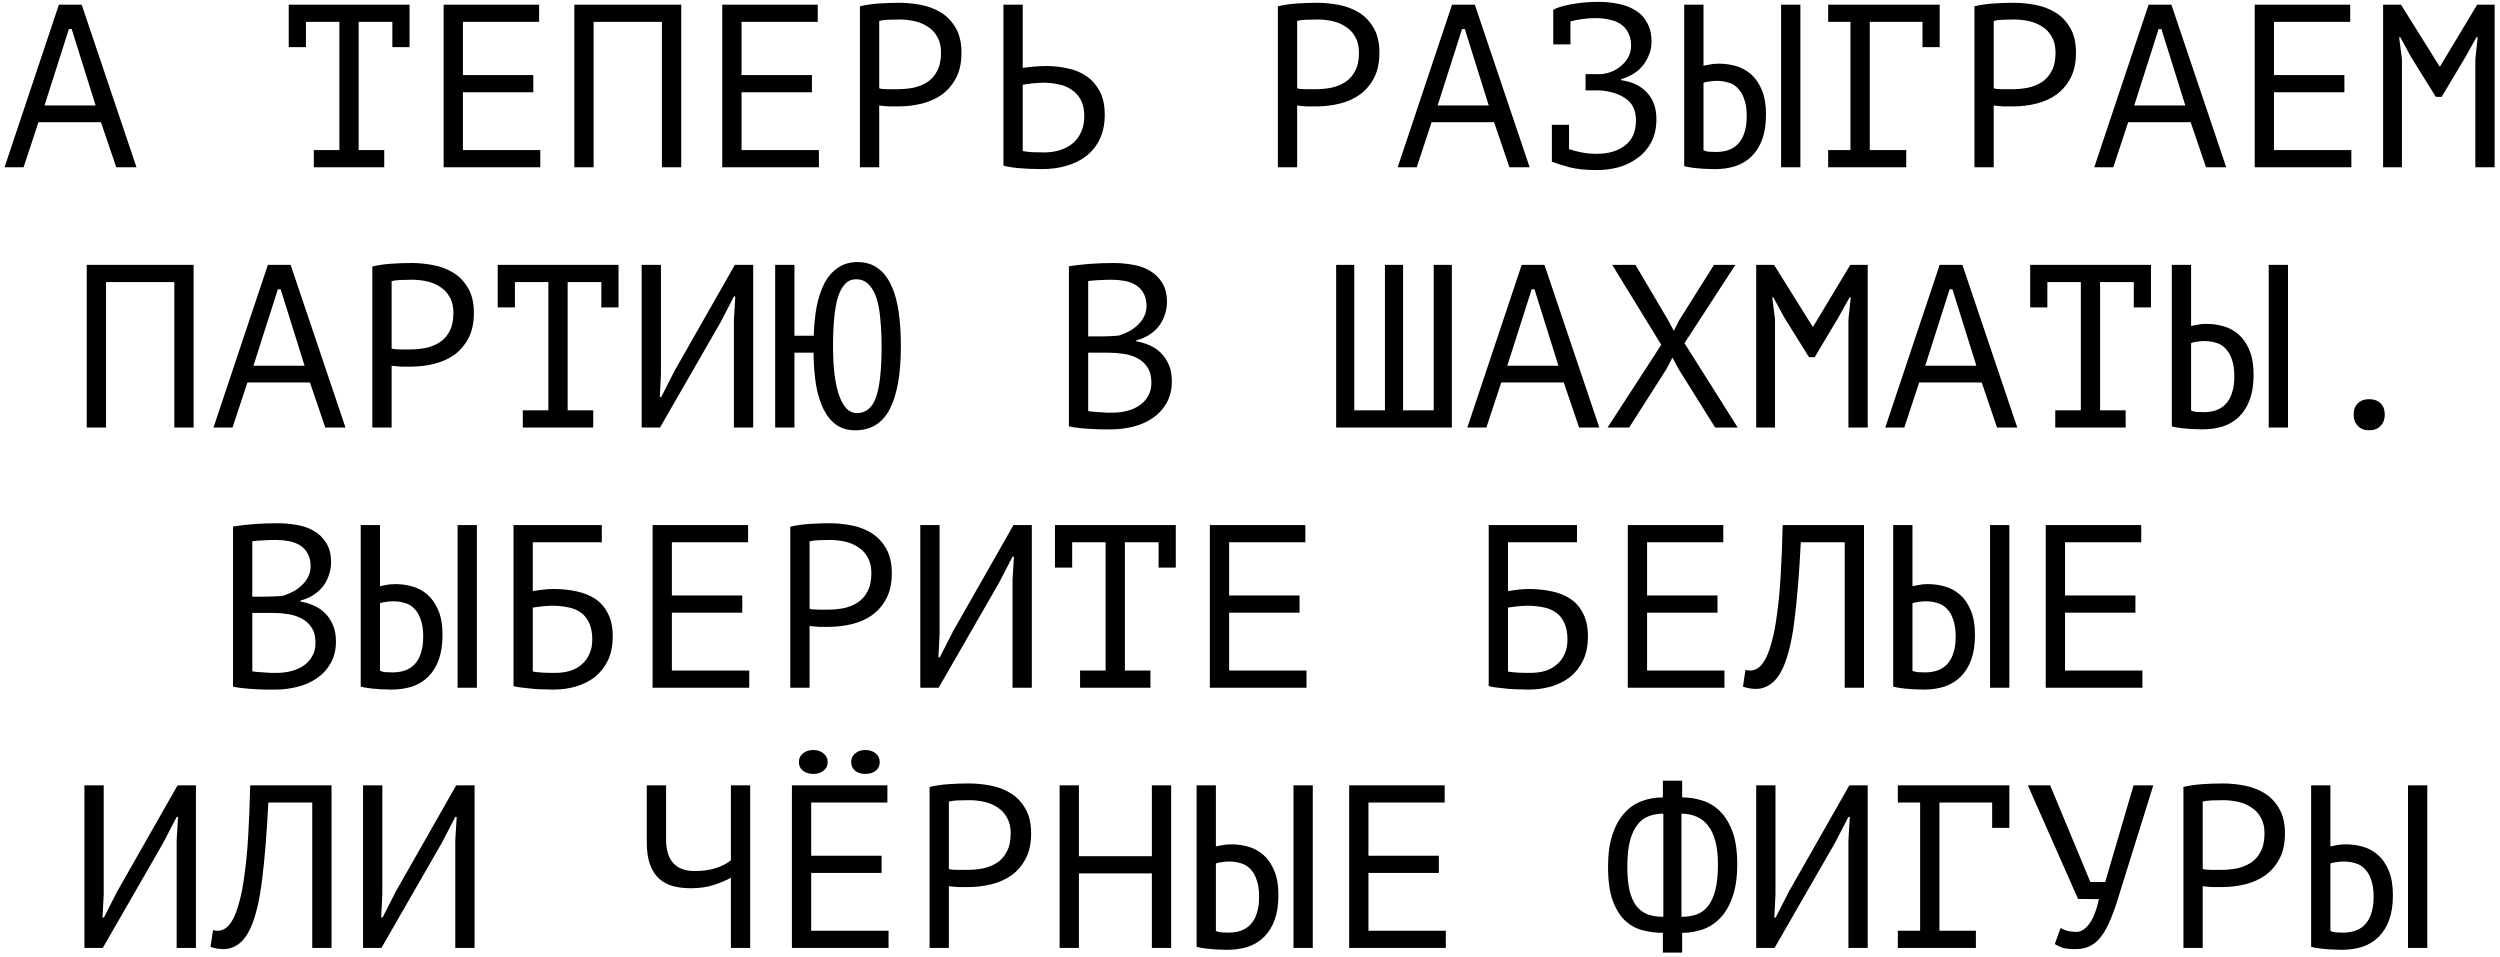 <?xml version="1.0" encoding="UTF-8"?> <svg xmlns="http://www.w3.org/2000/svg" width="269" height="103" viewBox="0 0 269 103" fill="none"><path d="M10.863 13.15H4.138L2.538 18H0.488L6.338 0.5H8.788L14.688 18H12.513L10.863 13.15ZM4.788 11.35H10.288L7.713 3.125H7.413L4.788 11.35ZM31.068 0.5H44.068V5.075H42.218V2.35H38.593V16.15H41.343V18H33.768V16.15H36.518V2.35H32.918V5.075H31.068V0.5ZM47.734 0.5H58.009V2.35H49.809V8.075H57.384V9.925H49.809V16.15H58.134V18H47.734V0.5ZM71.224 2.35H63.874V18H61.799V0.5H73.299V18H71.224V2.35ZM77.714 0.5H87.989V2.35H79.789V8.075H87.364V9.925H79.789V16.15H88.114V18H77.714V0.5ZM92.529 0.675C93.163 0.525 93.846 0.425 94.579 0.375C95.313 0.325 96.038 0.3 96.754 0.3C97.521 0.3 98.296 0.375 99.079 0.525C99.879 0.675 100.604 0.95 101.254 1.35C101.904 1.75 102.429 2.3 102.829 3C103.246 3.7 103.454 4.592 103.454 5.675C103.454 6.742 103.263 7.642 102.879 8.375C102.496 9.108 101.988 9.708 101.354 10.175C100.721 10.625 99.996 10.95 99.179 11.15C98.363 11.35 97.521 11.45 96.654 11.45C96.571 11.45 96.429 11.45 96.229 11.45C96.046 11.45 95.846 11.45 95.629 11.45C95.429 11.433 95.229 11.417 95.029 11.4C94.829 11.383 94.688 11.367 94.604 11.35V18H92.529V0.675ZM96.804 2.1C96.371 2.1 95.954 2.108 95.554 2.125C95.154 2.142 94.838 2.183 94.604 2.25V9.5C94.688 9.533 94.821 9.558 95.004 9.575C95.188 9.575 95.379 9.583 95.579 9.6C95.779 9.6 95.971 9.6 96.154 9.6C96.338 9.6 96.471 9.6 96.554 9.6C97.121 9.6 97.679 9.55 98.229 9.45C98.796 9.333 99.304 9.133 99.754 8.85C100.204 8.567 100.563 8.167 100.829 7.65C101.113 7.133 101.254 6.475 101.254 5.675C101.254 4.992 101.121 4.425 100.854 3.975C100.604 3.508 100.263 3.142 99.829 2.875C99.413 2.592 98.938 2.392 98.404 2.275C97.871 2.158 97.338 2.1 96.804 2.1ZM107.97 0.5H110.045V7.3C110.128 7.283 110.27 7.267 110.47 7.25C110.67 7.217 110.886 7.192 111.12 7.175C111.353 7.158 111.595 7.142 111.845 7.125C112.095 7.108 112.32 7.1 112.52 7.1C113.32 7.1 114.095 7.183 114.845 7.35C115.611 7.5 116.286 7.775 116.87 8.175C117.47 8.575 117.953 9.117 118.32 9.8C118.686 10.467 118.87 11.317 118.87 12.35C118.87 13.35 118.695 14.217 118.345 14.95C117.995 15.683 117.511 16.292 116.895 16.775C116.278 17.258 115.553 17.617 114.72 17.85C113.903 18.083 113.011 18.2 112.045 18.2C111.811 18.2 111.528 18.192 111.195 18.175C110.861 18.175 110.503 18.158 110.12 18.125C109.753 18.108 109.378 18.075 108.995 18.025C108.628 17.975 108.286 17.908 107.97 17.825V0.5ZM112.32 16.4C112.92 16.4 113.478 16.325 113.995 16.175C114.528 16.008 114.995 15.767 115.395 15.45C115.795 15.117 116.103 14.708 116.32 14.225C116.553 13.725 116.67 13.15 116.67 12.5C116.67 11.8 116.545 11.217 116.295 10.75C116.045 10.283 115.711 9.917 115.295 9.65C114.895 9.367 114.428 9.175 113.895 9.075C113.361 8.958 112.811 8.9 112.245 8.9C112.095 8.9 111.911 8.908 111.695 8.925C111.478 8.942 111.261 8.958 111.045 8.975C110.828 8.992 110.628 9.017 110.445 9.05C110.261 9.083 110.128 9.108 110.045 9.125V16.25C110.278 16.3 110.611 16.342 111.045 16.375C111.478 16.392 111.903 16.4 112.32 16.4ZM137.5 0.675C138.133 0.525 138.817 0.425 139.55 0.375C140.283 0.325 141.008 0.3 141.725 0.3C142.492 0.3 143.267 0.375 144.05 0.525C144.85 0.675 145.575 0.95 146.225 1.35C146.875 1.75 147.4 2.3 147.8 3C148.217 3.7 148.425 4.592 148.425 5.675C148.425 6.742 148.233 7.642 147.85 8.375C147.467 9.108 146.958 9.708 146.325 10.175C145.692 10.625 144.967 10.95 144.15 11.15C143.333 11.35 142.492 11.45 141.625 11.45C141.542 11.45 141.4 11.45 141.2 11.45C141.017 11.45 140.817 11.45 140.6 11.45C140.4 11.433 140.2 11.417 140 11.4C139.8 11.383 139.658 11.367 139.575 11.35V18H137.5V0.675ZM141.775 2.1C141.342 2.1 140.925 2.108 140.525 2.125C140.125 2.142 139.808 2.183 139.575 2.25V9.5C139.658 9.533 139.792 9.558 139.975 9.575C140.158 9.575 140.35 9.583 140.55 9.6C140.75 9.6 140.942 9.6 141.125 9.6C141.308 9.6 141.442 9.6 141.525 9.6C142.092 9.6 142.65 9.55 143.2 9.45C143.767 9.333 144.275 9.133 144.725 8.85C145.175 8.567 145.533 8.167 145.8 7.65C146.083 7.133 146.225 6.475 146.225 5.675C146.225 4.992 146.092 4.425 145.825 3.975C145.575 3.508 145.233 3.142 144.8 2.875C144.383 2.592 143.908 2.392 143.375 2.275C142.842 2.158 142.308 2.1 141.775 2.1ZM160.765 13.15H154.04L152.44 18H150.39L156.24 0.5H158.69L164.59 18H162.415L160.765 13.15ZM154.69 11.35H160.19L157.615 3.125H157.315L154.69 11.35ZM166.98 13.425H168.83V16.05C169.23 16.183 169.68 16.3 170.18 16.4C170.68 16.5 171.222 16.55 171.805 16.55C173.072 16.55 174.089 16.25 174.855 15.65C175.639 15.05 176.03 14.15 176.03 12.95C176.03 11.9 175.672 11.125 174.955 10.625C174.239 10.108 173.289 9.808 172.105 9.725H170.605V7.975H172.33C172.764 7.925 173.172 7.817 173.555 7.65C173.939 7.467 174.272 7.242 174.555 6.975C174.855 6.708 175.089 6.4 175.255 6.05C175.422 5.7 175.505 5.325 175.505 4.925C175.505 4.375 175.405 3.917 175.205 3.55C175.022 3.167 174.764 2.858 174.43 2.625C174.097 2.392 173.697 2.225 173.23 2.125C172.764 2.008 172.247 1.95 171.68 1.95C171.197 1.95 170.722 1.983 170.255 2.05C169.789 2.117 169.364 2.2 168.98 2.3V4.775H167.13V1.075V1.05C167.297 0.95 167.539 0.85 167.855 0.75C168.172 0.65 168.547 0.558 168.98 0.475C169.414 0.392 169.889 0.325 170.405 0.275C170.922 0.225 171.464 0.2 172.03 0.2C172.78 0.2 173.497 0.275 174.18 0.425C174.864 0.558 175.464 0.792 175.98 1.125C176.514 1.442 176.93 1.883 177.23 2.45C177.547 3 177.705 3.683 177.705 4.5C177.705 5.333 177.43 6.133 176.88 6.9C176.347 7.65 175.53 8.192 174.43 8.525V8.625C175.614 8.792 176.539 9.233 177.205 9.95C177.889 10.667 178.23 11.625 178.23 12.825C178.23 13.775 178.047 14.6 177.68 15.3C177.314 15.983 176.822 16.55 176.205 17C175.605 17.45 174.922 17.783 174.155 18C173.389 18.2 172.605 18.3 171.805 18.3C170.655 18.3 169.68 18.2 168.88 18C168.08 17.783 167.447 17.583 166.98 17.4V17.375V13.425ZM191.646 0.5H193.721V18H191.646V0.5ZM181.221 0.5H183.296V7.075C183.412 7.042 183.621 7 183.921 6.95C184.221 6.883 184.562 6.85 184.946 6.85C185.562 6.85 186.171 6.933 186.771 7.1C187.371 7.267 187.912 7.558 188.396 7.975C188.879 8.392 189.271 8.958 189.571 9.675C189.871 10.375 190.021 11.258 190.021 12.325C190.021 13.358 189.887 14.242 189.621 14.975C189.354 15.708 188.979 16.317 188.496 16.8C188.012 17.283 187.429 17.642 186.746 17.875C186.062 18.092 185.312 18.2 184.496 18.2C184.279 18.2 184.029 18.192 183.746 18.175C183.462 18.175 183.171 18.158 182.871 18.125C182.571 18.108 182.271 18.075 181.971 18.025C181.687 17.992 181.437 17.942 181.221 17.875V0.5ZM184.646 16.35C185.129 16.35 185.571 16.283 185.971 16.15C186.387 16 186.737 15.775 187.021 15.475C187.321 15.158 187.546 14.758 187.696 14.275C187.862 13.792 187.946 13.2 187.946 12.5C187.946 11.75 187.854 11.133 187.671 10.65C187.504 10.15 187.271 9.758 186.971 9.475C186.687 9.175 186.346 8.975 185.946 8.875C185.562 8.758 185.154 8.7 184.721 8.7C184.437 8.7 184.154 8.725 183.871 8.775C183.587 8.808 183.396 8.858 183.296 8.925V16.175C183.429 16.242 183.621 16.292 183.871 16.325C184.121 16.342 184.379 16.35 184.646 16.35ZM196.711 0.5H208.711V5.075H206.861V2.35H201.186V16.15H205.111V18H196.711V16.15H199.111V2.35H196.711V0.5ZM212.451 0.675C213.085 0.525 213.768 0.425 214.501 0.375C215.235 0.325 215.96 0.3 216.676 0.3C217.443 0.3 218.218 0.375 219.001 0.525C219.801 0.675 220.526 0.95 221.176 1.35C221.826 1.75 222.351 2.3 222.751 3C223.168 3.7 223.376 4.592 223.376 5.675C223.376 6.742 223.185 7.642 222.801 8.375C222.418 9.108 221.91 9.708 221.276 10.175C220.643 10.625 219.918 10.95 219.101 11.15C218.285 11.35 217.443 11.45 216.576 11.45C216.493 11.45 216.351 11.45 216.151 11.45C215.968 11.45 215.768 11.45 215.551 11.45C215.351 11.433 215.151 11.417 214.951 11.4C214.751 11.383 214.61 11.367 214.526 11.35V18H212.451V0.675ZM216.726 2.1C216.293 2.1 215.876 2.108 215.476 2.125C215.076 2.142 214.76 2.183 214.526 2.25V9.5C214.61 9.533 214.743 9.558 214.926 9.575C215.11 9.575 215.301 9.583 215.501 9.6C215.701 9.6 215.893 9.6 216.076 9.6C216.26 9.6 216.393 9.6 216.476 9.6C217.043 9.6 217.601 9.55 218.151 9.45C218.718 9.333 219.226 9.133 219.676 8.85C220.126 8.567 220.485 8.167 220.751 7.65C221.035 7.133 221.176 6.475 221.176 5.675C221.176 4.992 221.043 4.425 220.776 3.975C220.526 3.508 220.185 3.142 219.751 2.875C219.335 2.592 218.86 2.392 218.326 2.275C217.793 2.158 217.26 2.1 216.726 2.1ZM235.716 13.15H228.991L227.391 18H225.341L231.191 0.5H233.641L239.541 18H237.366L235.716 13.15ZM229.641 11.35H235.141L232.566 3.125H232.266L229.641 11.35ZM242.607 0.5H252.882V2.35H244.682V8.075H252.257V9.925H244.682V16.15H253.007V18H242.607V0.5ZM266.347 6.375L266.597 4H266.472L265.272 6.15L262.722 10.425H262.097L259.422 6.125L258.272 4H258.147L258.447 6.35V18H256.422V0.5H258.347L262.497 7.15H262.547L266.547 0.5H268.422V18H266.347V6.375ZM18.758 30.35H11.408V46H9.333V28.5H20.833V46H18.758V30.35ZM33.348 41.15H26.623L25.023 46H22.973L28.823 28.5H31.273L37.173 46H34.998L33.348 41.15ZM27.273 39.35H32.773L30.198 31.125H29.898L27.273 39.35ZM40.063 28.675C40.697 28.525 41.38 28.425 42.114 28.375C42.847 28.325 43.572 28.3 44.288 28.3C45.055 28.3 45.83 28.375 46.614 28.525C47.413 28.675 48.139 28.95 48.788 29.35C49.438 29.75 49.964 30.3 50.364 31C50.78 31.7 50.989 32.592 50.989 33.675C50.989 34.742 50.797 35.642 50.413 36.375C50.03 37.108 49.522 37.708 48.889 38.175C48.255 38.625 47.53 38.95 46.714 39.15C45.897 39.35 45.055 39.45 44.188 39.45C44.105 39.45 43.964 39.45 43.764 39.45C43.58 39.45 43.38 39.45 43.163 39.45C42.964 39.433 42.764 39.417 42.563 39.4C42.364 39.383 42.222 39.367 42.139 39.35V46H40.063V28.675ZM44.339 30.1C43.905 30.1 43.489 30.108 43.089 30.125C42.688 30.142 42.372 30.183 42.139 30.25V37.5C42.222 37.533 42.355 37.558 42.538 37.575C42.722 37.575 42.913 37.583 43.114 37.6C43.313 37.6 43.505 37.6 43.688 37.6C43.872 37.6 44.005 37.6 44.089 37.6C44.655 37.6 45.214 37.55 45.764 37.45C46.33 37.333 46.839 37.133 47.288 36.85C47.739 36.567 48.097 36.167 48.364 35.65C48.647 35.133 48.788 34.475 48.788 33.675C48.788 32.992 48.655 32.425 48.389 31.975C48.139 31.508 47.797 31.142 47.364 30.875C46.947 30.592 46.472 30.392 45.938 30.275C45.405 30.158 44.872 30.1 44.339 30.1ZM53.554 28.5H66.554V33.075H64.704V30.35H61.079V44.15H63.829V46H56.254V44.15H59.004V30.35H55.404V33.075H53.554V28.5ZM78.969 34.4L79.119 31.9H78.969L77.519 34.7L71.019 46H69.044V28.5H71.119V40.25L70.994 42.725H71.144L72.569 39.925L79.069 28.5H81.044V46H78.969V34.4ZM85.484 36.125H87.559C87.593 34.958 87.701 33.892 87.884 32.925C88.084 31.958 88.368 31.125 88.734 30.425C89.118 29.725 89.601 29.183 90.184 28.8C90.767 28.4 91.459 28.2 92.259 28.2C93.109 28.2 93.826 28.408 94.409 28.825C95.009 29.242 95.493 29.842 95.859 30.625C96.243 31.408 96.517 32.358 96.684 33.475C96.851 34.592 96.934 35.85 96.934 37.25C96.934 40.233 96.534 42.492 95.734 44.025C94.951 45.542 93.709 46.3 92.009 46.3C91.226 46.3 90.559 46.108 90.009 45.725C89.459 45.342 89.001 44.792 88.634 44.075C88.267 43.342 87.993 42.467 87.809 41.45C87.642 40.417 87.551 39.25 87.534 37.95H85.484V46H83.409V28.5H85.484V36.125ZM89.634 37.25C89.634 39.583 89.859 41.367 90.309 42.6C90.759 43.833 91.384 44.45 92.184 44.45C93.168 44.45 93.859 43.883 94.259 42.75C94.659 41.617 94.859 39.783 94.859 37.25C94.859 36.25 94.817 35.317 94.734 34.45C94.668 33.567 94.534 32.8 94.334 32.15C94.134 31.5 93.851 30.992 93.484 30.625C93.134 30.242 92.676 30.05 92.109 30.05C91.642 30.05 91.251 30.217 90.934 30.55C90.618 30.883 90.359 31.358 90.159 31.975C89.976 32.592 89.843 33.35 89.759 34.25C89.676 35.133 89.634 36.133 89.634 37.25ZM125.565 32.5C125.565 32.917 125.498 33.342 125.365 33.775C125.231 34.208 125.031 34.617 124.765 35C124.498 35.367 124.156 35.692 123.74 35.975C123.323 36.258 122.831 36.475 122.265 36.625V36.725C122.765 36.808 123.24 36.95 123.69 37.15C124.156 37.35 124.565 37.625 124.915 37.975C125.265 38.325 125.548 38.75 125.765 39.25C125.981 39.75 126.09 40.342 126.09 41.025C126.09 41.925 125.898 42.708 125.515 43.375C125.148 44.025 124.656 44.558 124.04 44.975C123.44 45.392 122.748 45.7 121.965 45.9C121.181 46.1 120.381 46.2 119.565 46.2C119.281 46.2 118.948 46.2 118.565 46.2C118.181 46.2 117.781 46.183 117.365 46.15C116.948 46.133 116.531 46.1 116.115 46.05C115.698 46.017 115.331 45.958 115.015 45.875V28.65C115.631 28.55 116.348 28.467 117.165 28.4C117.981 28.333 118.873 28.3 119.84 28.3C120.49 28.3 121.148 28.358 121.815 28.475C122.498 28.575 123.115 28.783 123.665 29.1C124.215 29.4 124.665 29.825 125.015 30.375C125.381 30.925 125.565 31.633 125.565 32.5ZM119.765 44.4C120.298 44.4 120.815 44.333 121.315 44.2C121.815 44.067 122.256 43.867 122.64 43.6C123.023 43.333 123.323 43 123.54 42.6C123.773 42.2 123.89 41.725 123.89 41.175C123.89 40.492 123.748 39.942 123.465 39.525C123.198 39.108 122.84 38.783 122.39 38.55C121.956 38.317 121.465 38.158 120.915 38.075C120.365 37.992 119.815 37.95 119.265 37.95H117.09V44.225C117.206 44.258 117.373 44.283 117.59 44.3C117.806 44.317 118.04 44.333 118.29 44.35C118.54 44.367 118.798 44.383 119.065 44.4C119.331 44.4 119.565 44.4 119.765 44.4ZM118.39 36.2C118.673 36.2 119.015 36.192 119.415 36.175C119.815 36.158 120.148 36.133 120.415 36.1C120.815 35.967 121.19 35.808 121.54 35.625C121.89 35.425 122.198 35.192 122.465 34.925C122.748 34.658 122.965 34.358 123.115 34.025C123.281 33.692 123.365 33.325 123.365 32.925C123.365 32.375 123.256 31.917 123.04 31.55C122.84 31.183 122.565 30.892 122.215 30.675C121.865 30.458 121.465 30.308 121.015 30.225C120.565 30.142 120.106 30.1 119.64 30.1C119.09 30.1 118.581 30.117 118.115 30.15C117.665 30.167 117.323 30.2 117.09 30.25V36.2H118.39ZM143.77 46V28.5H145.72V44.15H149.02V28.5H150.97V44.15H154.27V28.5H156.22V46H143.77ZM168.26 41.15H161.535L159.935 46H157.885L163.735 28.5H166.185L172.085 46H169.91L168.26 41.15ZM162.185 39.35H167.685L165.11 31.125H164.81L162.185 39.35ZM178.751 37.1L173.476 28.5H175.976L179.476 34.425L180.101 35.6L180.701 34.425L184.426 28.5H186.726L181.251 36.925L186.976 46H184.551L180.626 39.725L179.951 38.475L179.301 39.725L175.301 46H172.976L178.751 37.1ZM198.891 34.375L199.141 32H199.016L197.816 34.15L195.266 38.425H194.641L191.966 34.125L190.816 32H190.691L190.991 34.35V46H188.966V28.5H190.891L195.041 35.15H195.091L199.091 28.5H200.966V46H198.891V34.375ZM213.231 41.15H206.506L204.906 46H202.856L208.706 28.5H211.156L217.056 46H214.881L213.231 41.15ZM207.156 39.35H212.656L210.081 31.125H209.781L207.156 39.35ZM218.446 28.5H231.446V33.075H229.596V30.35H225.971V44.15H228.721V46H221.146V44.15H223.896V30.35H220.296V33.075H218.446V28.5ZM244.112 28.5H246.187V46H244.112V28.5ZM233.687 28.5H235.762V35.075C235.878 35.042 236.087 35 236.387 34.95C236.687 34.883 237.028 34.85 237.412 34.85C238.028 34.85 238.637 34.933 239.237 35.1C239.837 35.267 240.378 35.558 240.862 35.975C241.345 36.392 241.737 36.958 242.037 37.675C242.337 38.375 242.487 39.258 242.487 40.325C242.487 41.358 242.353 42.242 242.087 42.975C241.82 43.708 241.445 44.317 240.962 44.8C240.478 45.283 239.895 45.642 239.212 45.875C238.528 46.092 237.778 46.2 236.962 46.2C236.745 46.2 236.495 46.192 236.212 46.175C235.928 46.175 235.637 46.158 235.337 46.125C235.037 46.108 234.737 46.075 234.437 46.025C234.153 45.992 233.903 45.942 233.687 45.875V28.5ZM237.112 44.35C237.595 44.35 238.037 44.283 238.437 44.15C238.853 44 239.203 43.775 239.487 43.475C239.787 43.158 240.012 42.758 240.162 42.275C240.328 41.792 240.412 41.2 240.412 40.5C240.412 39.75 240.32 39.133 240.137 38.65C239.97 38.15 239.737 37.758 239.437 37.475C239.153 37.175 238.812 36.975 238.412 36.875C238.028 36.758 237.62 36.7 237.187 36.7C236.903 36.7 236.62 36.725 236.337 36.775C236.053 36.808 235.862 36.858 235.762 36.925V44.175C235.895 44.242 236.087 44.292 236.337 44.325C236.587 44.342 236.845 44.35 237.112 44.35ZM253.252 44.625C253.252 44.092 253.402 43.683 253.702 43.4C254.002 43.1 254.402 42.95 254.902 42.95C255.435 42.95 255.852 43.1 256.152 43.4C256.452 43.683 256.602 44.092 256.602 44.625C256.602 45.108 256.452 45.508 256.152 45.825C255.852 46.142 255.435 46.3 254.902 46.3C254.402 46.3 254.002 46.142 253.702 45.825C253.402 45.508 253.252 45.108 253.252 44.625ZM35.623 60.5C35.623 60.917 35.557 61.342 35.423 61.775C35.29 62.208 35.09 62.617 34.823 63C34.557 63.367 34.215 63.692 33.798 63.975C33.382 64.258 32.89 64.475 32.323 64.625V64.725C32.823 64.808 33.298 64.95 33.748 65.15C34.215 65.35 34.623 65.625 34.973 65.975C35.323 66.325 35.607 66.75 35.823 67.25C36.04 67.75 36.148 68.342 36.148 69.025C36.148 69.925 35.957 70.708 35.573 71.375C35.207 72.025 34.715 72.558 34.098 72.975C33.498 73.392 32.807 73.7 32.023 73.9C31.24 74.1 30.44 74.2 29.623 74.2C29.34 74.2 29.007 74.2 28.623 74.2C28.24 74.2 27.84 74.183 27.423 74.15C27.007 74.133 26.59 74.1 26.173 74.05C25.757 74.017 25.39 73.958 25.073 73.875V56.65C25.69 56.55 26.407 56.467 27.223 56.4C28.04 56.333 28.932 56.3 29.898 56.3C30.548 56.3 31.207 56.358 31.873 56.475C32.557 56.575 33.173 56.783 33.723 57.1C34.273 57.4 34.723 57.825 35.073 58.375C35.44 58.925 35.623 59.633 35.623 60.5ZM29.823 72.4C30.357 72.4 30.873 72.333 31.373 72.2C31.873 72.067 32.315 71.867 32.698 71.6C33.082 71.333 33.382 71 33.598 70.6C33.832 70.2 33.948 69.725 33.948 69.175C33.948 68.492 33.807 67.942 33.523 67.525C33.257 67.108 32.898 66.783 32.448 66.55C32.015 66.317 31.523 66.158 30.973 66.075C30.423 65.992 29.873 65.95 29.323 65.95H27.148V72.225C27.265 72.258 27.432 72.283 27.648 72.3C27.865 72.317 28.098 72.333 28.348 72.35C28.598 72.367 28.857 72.383 29.123 72.4C29.39 72.4 29.623 72.4 29.823 72.4ZM28.448 64.2C28.732 64.2 29.073 64.192 29.473 64.175C29.873 64.158 30.207 64.133 30.473 64.1C30.873 63.967 31.248 63.808 31.598 63.625C31.948 63.425 32.257 63.192 32.523 62.925C32.807 62.658 33.023 62.358 33.173 62.025C33.34 61.692 33.423 61.325 33.423 60.925C33.423 60.375 33.315 59.917 33.098 59.55C32.898 59.183 32.623 58.892 32.273 58.675C31.923 58.458 31.523 58.308 31.073 58.225C30.623 58.142 30.165 58.1 29.698 58.1C29.148 58.1 28.64 58.117 28.173 58.15C27.723 58.167 27.382 58.2 27.148 58.25V64.2H28.448ZM49.239 56.5H51.313V74H49.239V56.5ZM38.813 56.5H40.889V63.075C41.005 63.042 41.214 63 41.514 62.95C41.813 62.883 42.155 62.85 42.538 62.85C43.155 62.85 43.764 62.933 44.364 63.1C44.964 63.267 45.505 63.558 45.989 63.975C46.472 64.392 46.864 64.958 47.163 65.675C47.464 66.375 47.614 67.258 47.614 68.325C47.614 69.358 47.48 70.242 47.214 70.975C46.947 71.708 46.572 72.317 46.089 72.8C45.605 73.283 45.022 73.642 44.339 73.875C43.655 74.092 42.905 74.2 42.089 74.2C41.872 74.2 41.622 74.192 41.339 74.175C41.055 74.175 40.764 74.158 40.464 74.125C40.163 74.108 39.864 74.075 39.563 74.025C39.28 73.992 39.03 73.942 38.813 73.875V56.5ZM42.239 72.35C42.722 72.35 43.163 72.283 43.563 72.15C43.98 72 44.33 71.775 44.614 71.475C44.913 71.158 45.139 70.758 45.288 70.275C45.455 69.792 45.538 69.2 45.538 68.5C45.538 67.75 45.447 67.133 45.264 66.65C45.097 66.15 44.864 65.758 44.563 65.475C44.28 65.175 43.938 64.975 43.538 64.875C43.155 64.758 42.747 64.7 42.313 64.7C42.03 64.7 41.747 64.725 41.464 64.775C41.18 64.808 40.989 64.858 40.889 64.925V72.175C41.022 72.242 41.214 72.292 41.464 72.325C41.714 72.342 41.972 72.35 42.239 72.35ZM55.254 56.5H64.754V58.35H57.329V63.6C57.612 63.55 57.962 63.5 58.379 63.45C58.795 63.4 59.195 63.375 59.579 63.375C60.429 63.375 61.237 63.458 62.004 63.625C62.77 63.775 63.445 64.042 64.029 64.425C64.612 64.808 65.07 65.333 65.404 66C65.754 66.65 65.929 67.475 65.929 68.475C65.929 69.475 65.754 70.342 65.404 71.075C65.054 71.792 64.587 72.383 64.004 72.85C63.42 73.3 62.737 73.642 61.954 73.875C61.187 74.092 60.379 74.2 59.529 74.2C59.245 74.2 58.92 74.192 58.554 74.175C58.204 74.175 57.829 74.158 57.429 74.125C57.045 74.092 56.662 74.05 56.279 74C55.912 73.967 55.57 73.908 55.254 73.825V56.5ZM59.779 72.4C60.312 72.4 60.82 72.333 61.304 72.2C61.787 72.05 62.204 71.825 62.554 71.525C62.92 71.225 63.204 70.85 63.404 70.4C63.62 69.95 63.729 69.425 63.729 68.825C63.729 68.058 63.604 67.433 63.354 66.95C63.12 66.467 62.804 66.1 62.404 65.85C62.004 65.583 61.537 65.408 61.004 65.325C60.487 65.225 59.945 65.175 59.379 65.175C59.229 65.175 59.054 65.183 58.854 65.2C58.654 65.217 58.454 65.233 58.254 65.25C58.054 65.267 57.87 65.292 57.704 65.325C57.537 65.342 57.412 65.358 57.329 65.375V72.25C57.445 72.283 57.595 72.308 57.779 72.325C57.979 72.342 58.187 72.358 58.404 72.375C58.637 72.392 58.87 72.4 59.104 72.4C59.337 72.4 59.562 72.4 59.779 72.4ZM70.219 56.5H80.494V58.35H72.294V64.075H79.869V65.925H72.294V72.15H80.619V74H70.219V56.5ZM85.034 56.675C85.668 56.525 86.351 56.425 87.084 56.375C87.817 56.325 88.543 56.3 89.259 56.3C90.026 56.3 90.801 56.375 91.584 56.525C92.384 56.675 93.109 56.95 93.759 57.35C94.409 57.75 94.934 58.3 95.334 59C95.751 59.7 95.959 60.592 95.959 61.675C95.959 62.742 95.767 63.642 95.384 64.375C95.001 65.108 94.493 65.708 93.859 66.175C93.226 66.625 92.501 66.95 91.684 67.15C90.868 67.35 90.026 67.45 89.159 67.45C89.076 67.45 88.934 67.45 88.734 67.45C88.551 67.45 88.351 67.45 88.134 67.45C87.934 67.433 87.734 67.417 87.534 67.4C87.334 67.383 87.192 67.367 87.109 67.35V74H85.034V56.675ZM89.309 58.1C88.876 58.1 88.459 58.108 88.059 58.125C87.659 58.142 87.343 58.183 87.109 58.25V65.5C87.192 65.533 87.326 65.558 87.509 65.575C87.692 65.575 87.884 65.583 88.084 65.6C88.284 65.6 88.476 65.6 88.659 65.6C88.843 65.6 88.976 65.6 89.059 65.6C89.626 65.6 90.184 65.55 90.734 65.45C91.301 65.333 91.809 65.133 92.259 64.85C92.709 64.567 93.067 64.167 93.334 63.65C93.618 63.133 93.759 62.475 93.759 61.675C93.759 60.992 93.626 60.425 93.359 59.975C93.109 59.508 92.767 59.142 92.334 58.875C91.918 58.592 91.442 58.392 90.909 58.275C90.376 58.158 89.843 58.1 89.309 58.1ZM108.949 62.4L109.099 59.9H108.949L107.499 62.7L100.999 74H99.024V56.5H101.099V68.25L100.974 70.725H101.124L102.549 67.925L109.049 56.5H111.024V74H108.949V62.4ZM113.515 56.5H126.515V61.075H124.665V58.35H121.04V72.15H123.79V74H116.215V72.15H118.965V58.35H115.365V61.075H113.515V56.5ZM130.18 56.5H140.455V58.35H132.255V64.075H139.83V65.925H132.255V72.15H140.58V74H130.18V56.5ZM160.185 56.5H169.685V58.35H162.26V63.6C162.544 63.55 162.894 63.5 163.31 63.45C163.727 63.4 164.127 63.375 164.51 63.375C165.36 63.375 166.169 63.458 166.935 63.625C167.702 63.775 168.377 64.042 168.96 64.425C169.544 64.808 170.002 65.333 170.335 66C170.685 66.65 170.86 67.475 170.86 68.475C170.86 69.475 170.685 70.342 170.335 71.075C169.985 71.792 169.519 72.383 168.935 72.85C168.352 73.3 167.669 73.642 166.885 73.875C166.119 74.092 165.31 74.2 164.46 74.2C164.177 74.2 163.852 74.192 163.485 74.175C163.135 74.175 162.76 74.158 162.36 74.125C161.977 74.092 161.594 74.05 161.21 74C160.844 73.967 160.502 73.908 160.185 73.825V56.5ZM164.71 72.4C165.244 72.4 165.752 72.333 166.235 72.2C166.719 72.05 167.135 71.825 167.485 71.525C167.852 71.225 168.135 70.85 168.335 70.4C168.552 69.95 168.66 69.425 168.66 68.825C168.66 68.058 168.535 67.433 168.285 66.95C168.052 66.467 167.735 66.1 167.335 65.85C166.935 65.583 166.469 65.408 165.935 65.325C165.419 65.225 164.877 65.175 164.31 65.175C164.16 65.175 163.985 65.183 163.785 65.2C163.585 65.217 163.385 65.233 163.185 65.25C162.985 65.267 162.802 65.292 162.635 65.325C162.469 65.342 162.344 65.358 162.26 65.375V72.25C162.377 72.283 162.527 72.308 162.71 72.325C162.91 72.342 163.119 72.358 163.335 72.375C163.569 72.392 163.802 72.4 164.035 72.4C164.269 72.4 164.494 72.4 164.71 72.4ZM175.151 56.5H185.426V58.35H177.226V64.075H184.801V65.925H177.226V72.15H185.551V74H175.151V56.5ZM198.491 58.35H193.766C193.599 61.683 193.374 64.458 193.091 66.675C192.824 68.875 192.416 70.592 191.866 71.825C191.499 72.625 191.066 73.208 190.566 73.575C190.066 73.942 189.524 74.125 188.941 74.125C188.641 74.125 188.382 74.1 188.166 74.05C187.949 74.017 187.741 73.958 187.541 73.875L187.816 72.075C187.982 72.125 188.157 72.15 188.341 72.15C188.624 72.15 188.899 72.058 189.166 71.875C189.449 71.692 189.724 71.35 189.991 70.85C190.224 70.4 190.441 69.8 190.641 69.05C190.857 68.3 191.041 67.35 191.191 66.2C191.357 65.05 191.491 63.683 191.591 62.1C191.691 60.5 191.766 58.633 191.816 56.5H200.566V74H198.491V58.35ZM214.131 56.5H216.206V74H214.131V56.5ZM203.706 56.5H205.781V63.075C205.898 63.042 206.106 63 206.406 62.95C206.706 62.883 207.048 62.85 207.431 62.85C208.048 62.85 208.656 62.933 209.256 63.1C209.856 63.267 210.398 63.558 210.881 63.975C211.364 64.392 211.756 64.958 212.056 65.675C212.356 66.375 212.506 67.258 212.506 68.325C212.506 69.358 212.373 70.242 212.106 70.975C211.839 71.708 211.464 72.317 210.981 72.8C210.498 73.283 209.914 73.642 209.231 73.875C208.548 74.092 207.798 74.2 206.981 74.2C206.764 74.2 206.514 74.192 206.231 74.175C205.948 74.175 205.656 74.158 205.356 74.125C205.056 74.108 204.756 74.075 204.456 74.025C204.173 73.992 203.923 73.942 203.706 73.875V56.5ZM207.131 72.35C207.614 72.35 208.056 72.283 208.456 72.15C208.873 72 209.223 71.775 209.506 71.475C209.806 71.158 210.031 70.758 210.181 70.275C210.348 69.792 210.431 69.2 210.431 68.5C210.431 67.75 210.339 67.133 210.156 66.65C209.989 66.15 209.756 65.758 209.456 65.475C209.173 65.175 208.831 64.975 208.431 64.875C208.048 64.758 207.639 64.7 207.206 64.7C206.923 64.7 206.639 64.725 206.356 64.775C206.073 64.808 205.881 64.858 205.781 64.925V72.175C205.914 72.242 206.106 72.292 206.356 72.325C206.606 72.342 206.864 72.35 207.131 72.35ZM220.121 56.5H230.396V58.35H222.196V64.075H229.771V65.925H222.196V72.15H230.521V74H220.121V56.5ZM19.008 90.4L19.158 87.9H19.008L17.558 90.7L11.058 102H9.083V84.5H11.158V96.25L11.033 98.725H11.183L12.608 95.925L19.108 84.5H21.083V102H19.008V90.4ZM33.598 86.35H28.873C28.707 89.683 28.482 92.458 28.198 94.675C27.932 96.875 27.523 98.592 26.973 99.825C26.607 100.625 26.173 101.208 25.673 101.575C25.173 101.942 24.632 102.125 24.048 102.125C23.748 102.125 23.49 102.1 23.273 102.05C23.057 102.017 22.848 101.958 22.648 101.875L22.923 100.075C23.09 100.125 23.265 100.15 23.448 100.15C23.732 100.15 24.007 100.058 24.273 99.875C24.557 99.692 24.832 99.35 25.098 98.85C25.332 98.4 25.548 97.8 25.748 97.05C25.965 96.3 26.148 95.35 26.298 94.2C26.465 93.05 26.598 91.683 26.698 90.1C26.798 88.5 26.873 86.633 26.923 84.5H35.673V102H33.598V86.35ZM48.989 90.4L49.139 87.9H48.989L47.538 90.7L41.038 102H39.063V84.5H41.139V96.25L41.014 98.725H41.163L42.589 95.925L49.089 84.5H51.063V102H48.989V90.4ZM71.669 84.5V90.3C71.669 92.583 72.702 93.725 74.769 93.725C75.552 93.725 76.286 93.625 76.969 93.425C77.652 93.208 78.211 92.925 78.644 92.575V84.5H80.719V102H78.644V94.45C78.194 94.7 77.602 94.95 76.869 95.2C76.136 95.45 75.294 95.575 74.344 95.575C73.644 95.575 73.002 95.5 72.419 95.35C71.836 95.183 71.336 94.917 70.919 94.55C70.502 94.167 70.177 93.658 69.944 93.025C69.711 92.392 69.594 91.608 69.594 90.675V84.5H71.669ZM85.209 84.5H95.484V86.35H87.284V92.075H94.859V93.925H87.284V100.15H95.609V102H85.209V84.5ZM85.959 82C85.959 81.617 86.101 81.308 86.384 81.075C86.684 80.825 87.067 80.7 87.534 80.7C87.968 80.7 88.326 80.825 88.609 81.075C88.909 81.308 89.059 81.617 89.059 82C89.059 82.383 88.909 82.692 88.609 82.925C88.326 83.158 87.968 83.275 87.534 83.275C87.067 83.275 86.684 83.158 86.384 82.925C86.101 82.692 85.959 82.383 85.959 82ZM91.584 82C91.584 81.617 91.726 81.308 92.009 81.075C92.293 80.825 92.651 80.7 93.084 80.7C93.567 80.7 93.951 80.825 94.234 81.075C94.517 81.308 94.659 81.617 94.659 82C94.659 82.383 94.517 82.692 94.234 82.925C93.951 83.158 93.567 83.275 93.084 83.275C92.651 83.275 92.293 83.158 92.009 82.925C91.726 82.692 91.584 82.383 91.584 82ZM100.024 84.675C100.658 84.525 101.341 84.425 102.074 84.375C102.808 84.325 103.533 84.3 104.249 84.3C105.016 84.3 105.791 84.375 106.574 84.525C107.374 84.675 108.099 84.95 108.749 85.35C109.399 85.75 109.924 86.3 110.324 87C110.741 87.7 110.949 88.592 110.949 89.675C110.949 90.742 110.758 91.642 110.374 92.375C109.991 93.108 109.483 93.708 108.849 94.175C108.216 94.625 107.491 94.95 106.674 95.15C105.858 95.35 105.016 95.45 104.149 95.45C104.066 95.45 103.924 95.45 103.724 95.45C103.541 95.45 103.341 95.45 103.124 95.45C102.924 95.433 102.724 95.417 102.524 95.4C102.324 95.383 102.183 95.367 102.099 95.35V102H100.024V84.675ZM104.299 86.1C103.866 86.1 103.449 86.108 103.049 86.125C102.649 86.142 102.333 86.183 102.099 86.25V93.5C102.183 93.533 102.316 93.558 102.499 93.575C102.683 93.575 102.874 93.583 103.074 93.6C103.274 93.6 103.466 93.6 103.649 93.6C103.833 93.6 103.966 93.6 104.049 93.6C104.616 93.6 105.174 93.55 105.724 93.45C106.291 93.333 106.799 93.133 107.249 92.85C107.699 92.567 108.058 92.167 108.324 91.65C108.608 91.133 108.749 90.475 108.749 89.675C108.749 88.992 108.616 88.425 108.349 87.975C108.099 87.508 107.758 87.142 107.324 86.875C106.908 86.592 106.433 86.392 105.899 86.275C105.366 86.158 104.833 86.1 104.299 86.1ZM123.94 93.975H116.09V102H114.015V84.5H116.09V92.125H123.94V84.5H126.015V102H123.94V93.975ZM139.18 84.5H141.255V102H139.18V84.5ZM128.755 84.5H130.83V91.075C130.947 91.042 131.155 91 131.455 90.95C131.755 90.883 132.097 90.85 132.48 90.85C133.097 90.85 133.705 90.933 134.305 91.1C134.905 91.267 135.447 91.558 135.93 91.975C136.413 92.392 136.805 92.958 137.105 93.675C137.405 94.375 137.555 95.258 137.555 96.325C137.555 97.358 137.422 98.242 137.155 98.975C136.888 99.708 136.513 100.317 136.03 100.8C135.547 101.283 134.963 101.642 134.28 101.875C133.597 102.092 132.847 102.2 132.03 102.2C131.813 102.2 131.563 102.192 131.28 102.175C130.997 102.175 130.705 102.158 130.405 102.125C130.105 102.108 129.805 102.075 129.505 102.025C129.222 101.992 128.972 101.942 128.755 101.875V84.5ZM132.18 100.35C132.663 100.35 133.105 100.283 133.505 100.15C133.922 100 134.272 99.775 134.555 99.475C134.855 99.158 135.08 98.758 135.23 98.275C135.397 97.792 135.48 97.2 135.48 96.5C135.48 95.75 135.388 95.133 135.205 94.65C135.038 94.15 134.805 93.758 134.505 93.475C134.222 93.175 133.88 92.975 133.48 92.875C133.097 92.758 132.688 92.7 132.255 92.7C131.972 92.7 131.688 92.725 131.405 92.775C131.122 92.808 130.93 92.858 130.83 92.925V100.175C130.963 100.242 131.155 100.292 131.405 100.325C131.655 100.342 131.913 100.35 132.18 100.35ZM145.17 84.5H155.445V86.35H147.245V92.075H154.82V93.925H147.245V100.15H155.57V102H145.17V84.5ZM178.926 100.375C178.192 100.375 177.467 100.283 176.751 100.1C176.051 99.917 175.426 99.575 174.876 99.075C174.326 98.558 173.876 97.833 173.526 96.9C173.192 95.967 173.026 94.75 173.026 93.25C173.026 91.9 173.184 90.75 173.501 89.8C173.817 88.85 174.242 88.083 174.776 87.5C175.309 86.9 175.934 86.467 176.651 86.2C177.367 85.933 178.126 85.8 178.926 85.8V84H181.001V85.8C181.717 85.8 182.426 85.908 183.126 86.125C183.826 86.325 184.459 86.7 185.026 87.25C185.592 87.783 186.051 88.517 186.401 89.45C186.751 90.367 186.926 91.55 186.926 93C186.926 94.417 186.751 95.6 186.401 96.55C186.067 97.5 185.617 98.258 185.051 98.825C184.501 99.392 183.867 99.792 183.151 100.025C182.451 100.258 181.734 100.375 181.001 100.375V102.5H178.926V100.375ZM184.851 93C184.851 92.033 184.759 91.208 184.576 90.525C184.392 89.825 184.126 89.258 183.776 88.825C183.442 88.392 183.034 88.075 182.551 87.875C182.067 87.658 181.526 87.55 180.926 87.55V98.65C181.526 98.65 182.067 98.567 182.551 98.4C183.051 98.217 183.467 97.908 183.801 97.475C184.134 97.042 184.392 96.467 184.576 95.75C184.759 95.017 184.851 94.1 184.851 93ZM175.101 93.25C175.101 94.25 175.176 95.092 175.326 95.775C175.492 96.458 175.734 97.017 176.051 97.45C176.367 97.867 176.767 98.175 177.251 98.375C177.751 98.558 178.326 98.65 178.976 98.65V87.55C178.409 87.55 177.884 87.642 177.401 87.825C176.934 87.992 176.526 88.3 176.176 88.75C175.842 89.183 175.576 89.767 175.376 90.5C175.192 91.233 175.101 92.15 175.101 93.25ZM198.891 90.4L199.041 87.9H198.891L197.441 90.7L190.941 102H188.966V84.5H191.041V96.25L190.916 98.725H191.066L192.491 95.925L198.991 84.5H200.966V102H198.891V90.4ZM204.206 84.5H216.206V89.075H214.356V86.35H208.681V100.15H212.606V102H204.206V100.15H206.606V86.35H204.206V84.5ZM224.921 94.9H226.521L229.571 84.5H231.696L228.146 95.875C227.813 97.025 227.48 98 227.146 98.8C226.83 99.6 226.48 100.25 226.096 100.75C225.73 101.233 225.321 101.583 224.871 101.8C224.421 102.017 223.905 102.125 223.321 102.125C222.771 102.125 222.33 102.083 221.996 102C221.68 101.9 221.38 101.758 221.096 101.575L221.721 99.85C222.055 100.033 222.363 100.15 222.646 100.2C222.93 100.25 223.188 100.275 223.421 100.275C223.888 100.275 224.338 100 224.771 99.45C225.205 98.9 225.563 98 225.846 96.75L223.596 96.725L218.196 84.5H220.596L224.921 94.9ZM234.937 84.675C235.57 84.525 236.253 84.425 236.987 84.375C237.72 84.325 238.445 84.3 239.162 84.3C239.928 84.3 240.703 84.375 241.487 84.525C242.287 84.675 243.012 84.95 243.662 85.35C244.312 85.75 244.837 86.3 245.237 87C245.653 87.7 245.862 88.592 245.862 89.675C245.862 90.742 245.67 91.642 245.287 92.375C244.903 93.108 244.395 93.708 243.762 94.175C243.128 94.625 242.403 94.95 241.587 95.15C240.77 95.35 239.928 95.45 239.062 95.45C238.978 95.45 238.837 95.45 238.637 95.45C238.453 95.45 238.253 95.45 238.037 95.45C237.837 95.433 237.637 95.417 237.437 95.4C237.237 95.383 237.095 95.367 237.012 95.35V102H234.937V84.675ZM239.212 86.1C238.778 86.1 238.362 86.108 237.962 86.125C237.562 86.142 237.245 86.183 237.012 86.25V93.5C237.095 93.533 237.228 93.558 237.412 93.575C237.595 93.575 237.787 93.583 237.987 93.6C238.187 93.6 238.378 93.6 238.562 93.6C238.745 93.6 238.878 93.6 238.962 93.6C239.528 93.6 240.087 93.55 240.637 93.45C241.203 93.333 241.712 93.133 242.162 92.85C242.612 92.567 242.97 92.167 243.237 91.65C243.52 91.133 243.662 90.475 243.662 89.675C243.662 88.992 243.528 88.425 243.262 87.975C243.012 87.508 242.67 87.142 242.237 86.875C241.82 86.592 241.345 86.392 240.812 86.275C240.278 86.158 239.745 86.1 239.212 86.1ZM259.102 84.5H261.177V102H259.102V84.5ZM248.677 84.5H250.752V91.075C250.868 91.042 251.077 91 251.377 90.95C251.677 90.883 252.018 90.85 252.402 90.85C253.018 90.85 253.627 90.933 254.227 91.1C254.827 91.267 255.368 91.558 255.852 91.975C256.335 92.392 256.727 92.958 257.027 93.675C257.327 94.375 257.477 95.258 257.477 96.325C257.477 97.358 257.343 98.242 257.077 98.975C256.81 99.708 256.435 100.317 255.952 100.8C255.468 101.283 254.885 101.642 254.202 101.875C253.518 102.092 252.768 102.2 251.952 102.2C251.735 102.2 251.485 102.192 251.202 102.175C250.918 102.175 250.627 102.158 250.327 102.125C250.027 102.108 249.727 102.075 249.427 102.025C249.143 101.992 248.893 101.942 248.677 101.875V84.5ZM252.102 100.35C252.585 100.35 253.027 100.283 253.427 100.15C253.843 100 254.193 99.775 254.477 99.475C254.777 99.158 255.002 98.758 255.152 98.275C255.318 97.792 255.402 97.2 255.402 96.5C255.402 95.75 255.31 95.133 255.127 94.65C254.96 94.15 254.727 93.758 254.427 93.475C254.143 93.175 253.802 92.975 253.402 92.875C253.018 92.758 252.61 92.7 252.177 92.7C251.893 92.7 251.61 92.725 251.327 92.775C251.043 92.808 250.852 92.858 250.752 92.925V100.175C250.885 100.242 251.077 100.292 251.327 100.325C251.577 100.342 251.835 100.35 252.102 100.35Z" fill="black"></path></svg> 